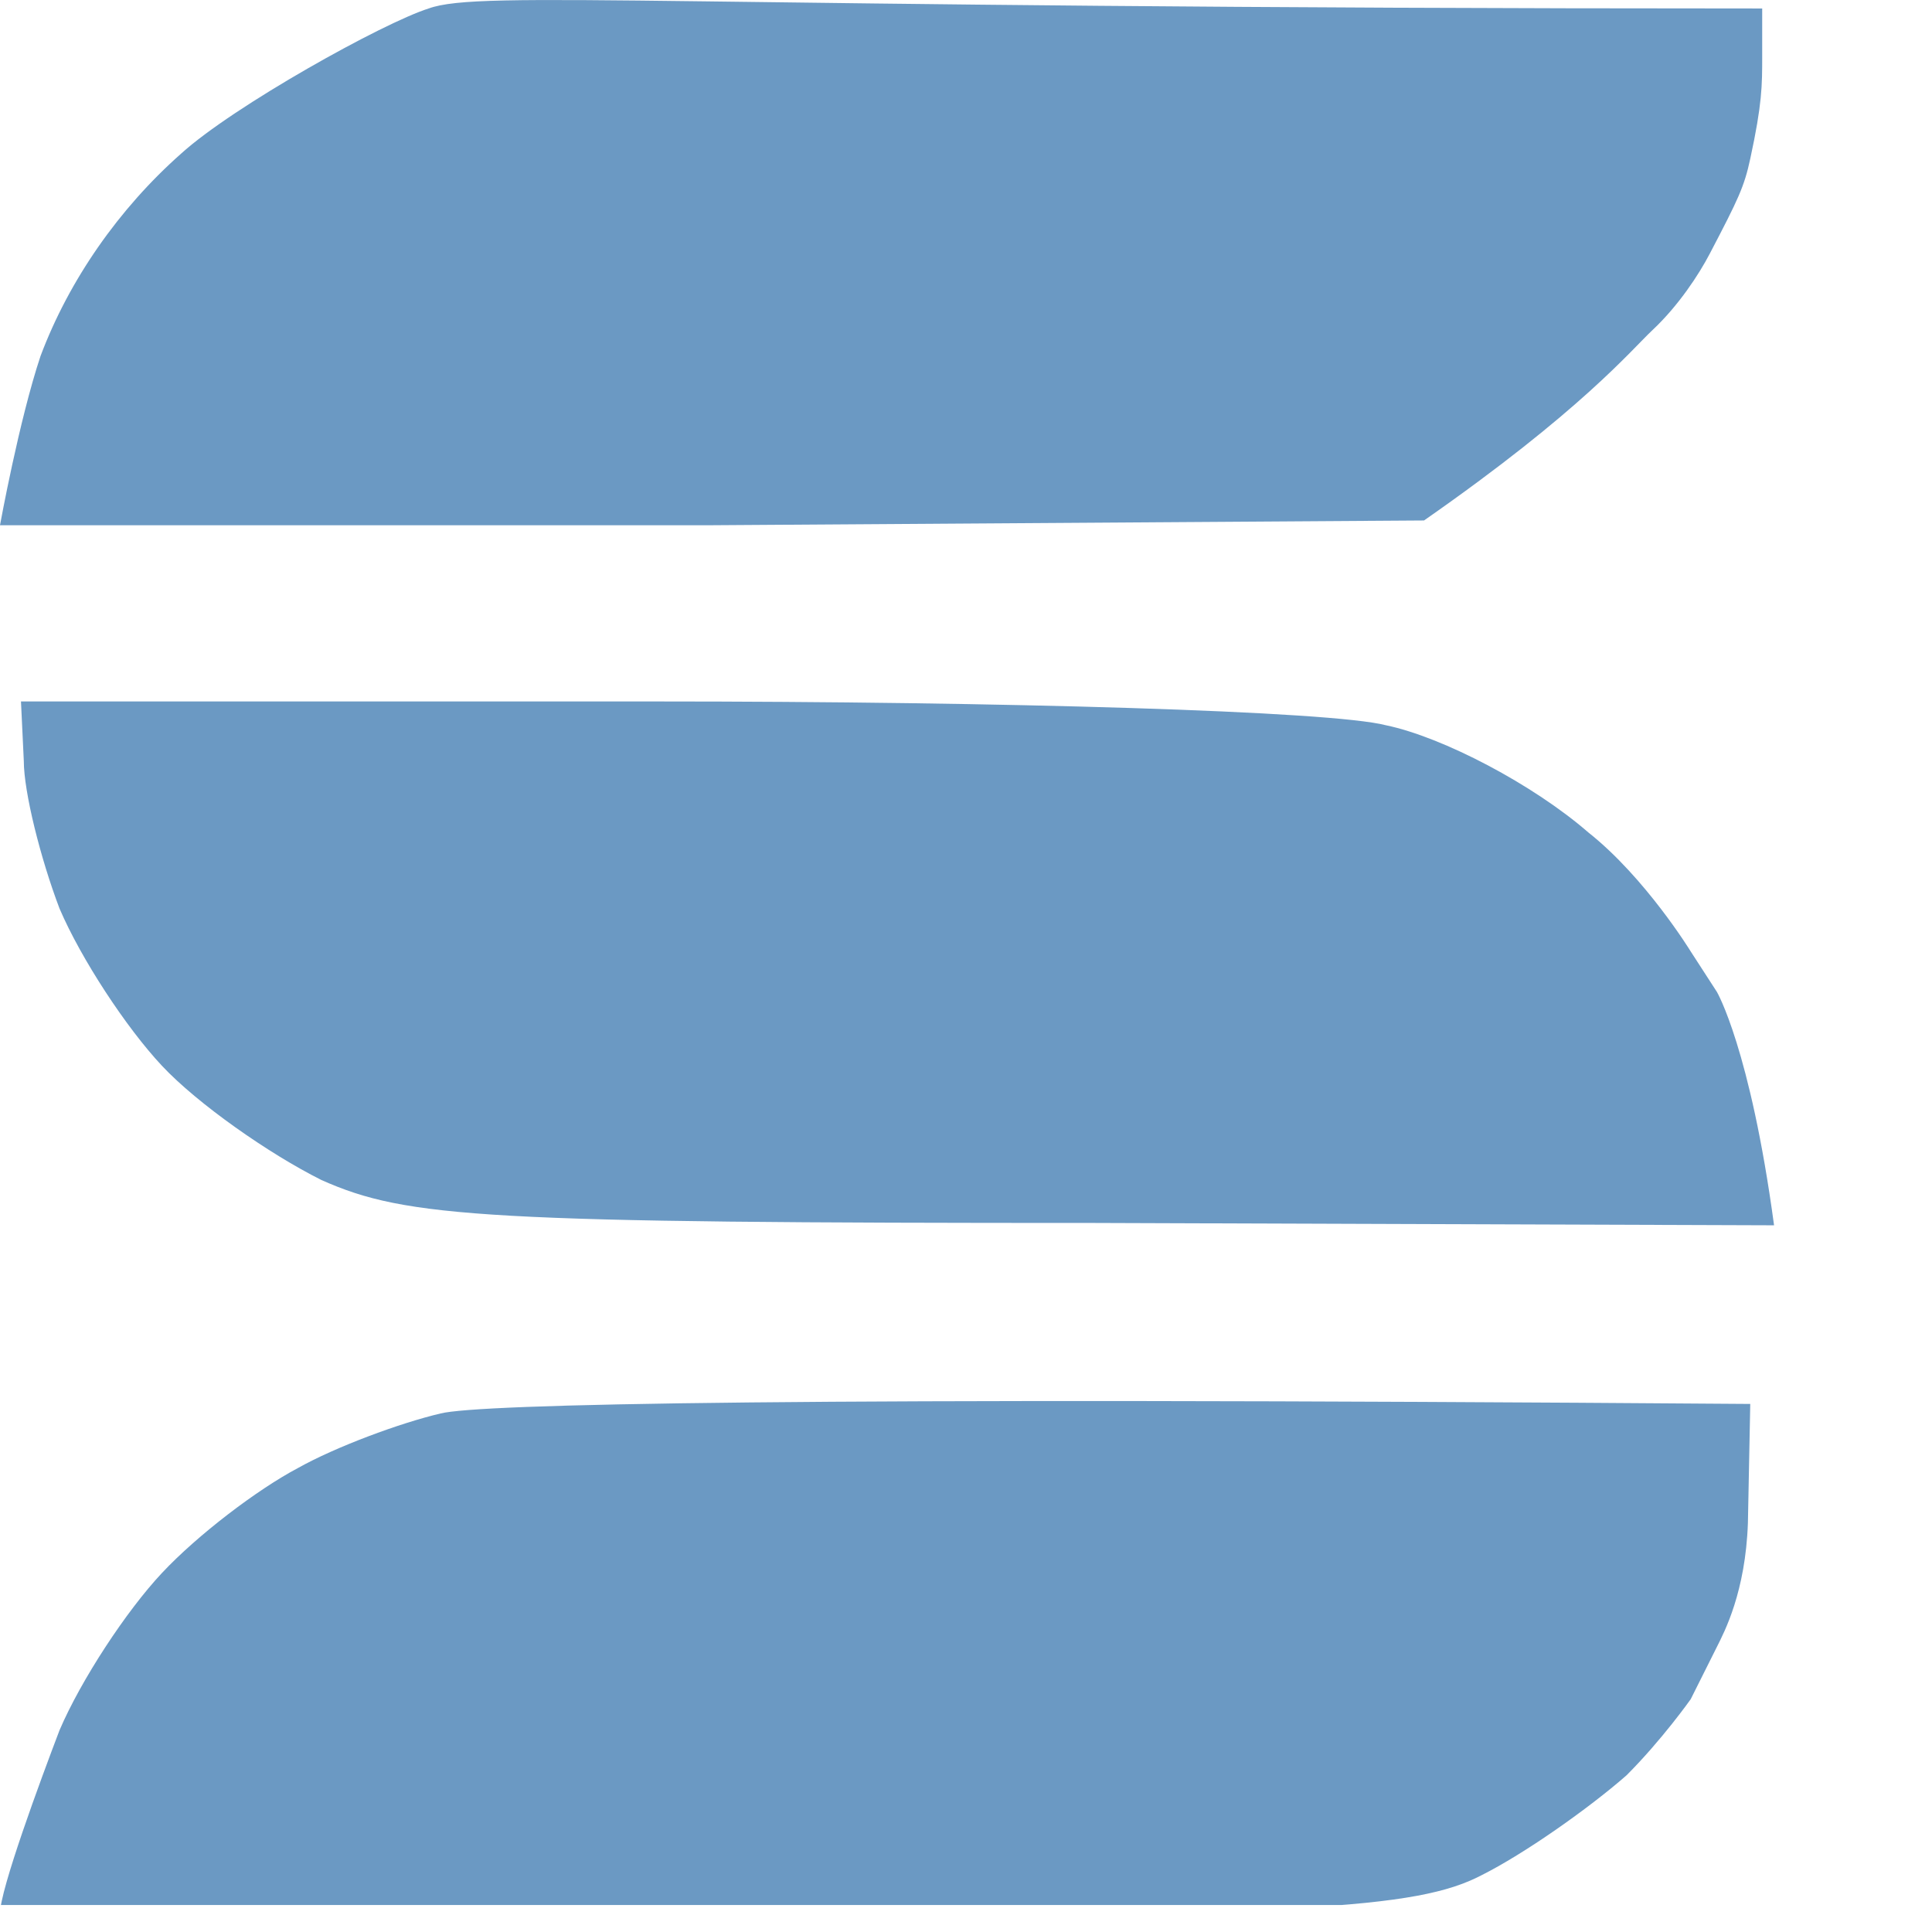 <?xml version="1.0" encoding="UTF-8"?> <svg xmlns="http://www.w3.org/2000/svg" width="28" height="28" viewBox="0 0 28 28" fill="none"> <g clip-path="url(#clip0_6_116)"> <path d="M2.623 2.228C3.382 1.538 5.556 0.33 6.212 0.123C6.971 -0.153 9.663 0.123 25.539 0.123V0.813C25.539 1.24 25.539 1.503 25.366 2.301C25.279 2.706 25.194 2.884 24.779 3.677C24.621 3.98 24.325 4.431 23.951 4.782C23.636 5.078 22.916 5.955 20.638 7.543L10.319 7.612H2.05911e-10C2.05911e-10 7.612 0.276 6.093 0.587 5.161C1.001 4.057 1.726 3.022 2.623 2.228Z" fill="#6B99C3"></path> <path d="M68.575 9.441C68.644 9.441 68.678 7.715 68.678 5.645V1.848H73.165V26.007H70.922C69.369 26.007 68.678 25.869 68.678 25.558C68.678 25.247 68.161 25.316 66.677 25.799C65.227 26.248 64.227 26.352 62.812 26.179C61.776 26.076 60.154 25.558 59.222 25.04C58.29 24.523 57.117 23.487 56.599 22.728C56.082 21.969 55.461 20.726 55.219 19.967C54.977 19.139 54.839 17.724 54.943 16.516C55.046 15.377 55.426 13.824 55.84 13.065C56.22 12.305 56.979 11.27 57.531 10.752C58.049 10.235 59.188 9.51 60.05 9.13C61.086 8.647 62.328 8.44 63.674 8.44C64.813 8.44 66.366 8.647 67.126 8.923C67.885 9.199 68.54 9.441 68.575 9.441Z" fill="#6B99C3"></path> <path d="M132.008 8.578L132.111 5.196L132.215 1.848H136.667V8.751H141.498V12.202H136.667V16.516C136.667 20.761 136.667 20.83 137.599 21.762C138.461 22.555 138.737 22.659 141.498 22.21V23.936C141.498 25.006 141.326 25.696 141.05 25.799C140.843 25.869 139.704 26.041 138.565 26.179C136.805 26.352 136.253 26.283 134.941 25.592C133.94 25.075 133.181 24.384 132.801 23.591C132.284 22.59 132.18 21.451 132.18 12.202H129.764V10.476C129.764 8.785 129.764 8.751 132.008 8.578Z" fill="#6B99C3"></path> <path d="M28.645 25.972V14.79V3.539H33.131V25.972H28.645Z" fill="#6B99C3"></path> <path d="M40.103 9.13C40.172 9.372 40.62 9.303 41.414 8.958C42.07 8.682 43.623 8.44 44.865 8.44C46.522 8.406 47.488 8.613 48.662 9.199C49.766 9.752 50.456 10.442 51.078 11.512C51.906 12.996 51.94 13.375 52.113 26.007H47.626L47.454 14.307L46.487 13.341C45.694 12.547 45.245 12.374 43.727 12.374C42.588 12.374 41.552 12.616 40.034 13.582V26.007H35.547V8.751H37.79C39.067 8.751 40.068 8.923 40.103 9.13Z" fill="#6B99C3"></path> <path d="M77.582 11.65C78.273 10.614 79.136 9.959 80.412 9.406C81.482 8.923 83.139 8.544 84.347 8.475C85.589 8.406 86.935 8.544 87.66 8.854C88.316 9.13 89.386 9.786 90.007 10.338C90.662 10.89 91.491 11.96 91.87 12.72C92.285 13.513 92.664 15.101 93.009 18.448H86.763C83.346 18.448 80.412 18.552 80.309 18.69C80.171 18.828 80.378 19.484 80.723 20.14C81.103 20.864 81.828 21.589 82.518 21.865C83.173 22.176 84.381 22.383 85.279 22.383C86.418 22.383 87.246 22.141 89.731 20.485L90.939 21.451C91.594 21.969 92.147 22.521 92.147 22.659C92.147 22.797 91.767 23.315 91.284 23.798C90.801 24.247 89.662 24.971 88.764 25.385C87.626 25.938 86.487 26.145 84.899 26.145C83.657 26.145 82.035 25.938 81.275 25.661C80.516 25.42 79.274 24.661 78.549 23.97C77.79 23.315 76.927 22.141 76.582 21.382C76.237 20.588 75.857 19.277 75.753 18.448C75.592 17.39 75.684 16.24 76.029 14.997C76.34 13.927 77.03 12.443 77.582 11.65Z" fill="#6B99C3"></path> <path d="M100.947 10.166C101.051 9.959 101.706 9.51 102.397 9.13C103.121 8.751 104.364 8.44 106.641 8.44V13.272H104.916C103.95 13.272 102.742 13.479 102.224 13.72C101.672 13.996 101.051 14.79 100.671 15.618C100.188 16.757 100.05 18 100.084 26.041H95.598V8.785H97.841C99.843 8.785 100.084 8.854 100.084 9.475C100.084 9.855 100.222 10.235 100.429 10.338C100.602 10.407 100.843 10.338 100.947 10.166Z" fill="#6B99C3"></path> <path d="M112.267 10.994C113.268 10.062 114.614 9.096 115.269 8.854C115.925 8.647 117.582 8.475 118.928 8.544C120.964 8.578 121.62 8.751 123.069 9.648C124.346 10.442 125.002 11.166 125.692 12.582C126.21 13.617 126.762 15.342 127.176 18.448H120.688C115.166 18.448 114.234 18.517 114.234 18.966C114.234 19.242 114.51 19.898 114.855 20.416C115.235 20.933 116.201 21.658 117.03 22.003C117.996 22.383 118.962 22.555 119.756 22.417C120.412 22.314 121.551 21.831 123.552 20.519L126.348 22.762L125.554 23.556C125.105 24.005 124.173 24.661 123.449 25.006C122.758 25.385 121.413 25.834 120.515 26.041C119.376 26.317 118.341 26.317 116.995 26.076C115.925 25.869 114.338 25.213 113.371 24.557C112.129 23.763 111.404 22.901 110.679 21.555C109.955 20.07 109.713 19.173 109.748 17.586C109.748 16.447 109.92 14.894 110.127 14.134C110.369 13.203 111.093 12.133 112.267 10.994Z" fill="#6B99C3"></path> <path d="M0.863 13.168C0.587 12.443 0.345 11.477 0.345 11.028L0.304 10.166H9.491C14.53 10.166 19.292 10.304 20.086 10.511C20.914 10.683 22.226 11.374 23.019 12.064C23.848 12.72 24.503 13.789 24.503 13.789L24.883 14.376C24.883 14.376 25.366 15.204 25.711 17.758L15.875 17.724C7.04 17.724 5.902 17.655 4.659 17.102C3.9 16.723 2.864 15.998 2.347 15.446C1.829 14.894 1.173 13.893 0.863 13.168Z" fill="#6B99C3"></path> <path d="M4.314 21.278C4.866 20.968 5.798 20.623 6.385 20.485C6.937 20.347 11.458 20.243 25.366 20.347L25.332 22.072C25.297 23.073 24.992 23.649 24.883 23.867L24.503 24.626C24.503 24.626 24.089 25.213 23.572 25.73C23.019 26.214 22.088 26.869 21.466 27.18C20.535 27.663 18.878 27.767 10.354 27.767C0.587 27.767 2.05911e-10 27.732 2.05911e-10 27.732C-1.26917e-05 27.387 0.587 25.799 0.863 25.075C1.173 24.35 1.829 23.349 2.347 22.797C2.864 22.245 3.727 21.589 4.314 21.278Z" fill="#6B99C3"></path> </g> <defs> <clipPath id="clip0_6_116"> <rect width="27.609" height="27.609" fill="white"></rect> </clipPath> </defs> </svg> 